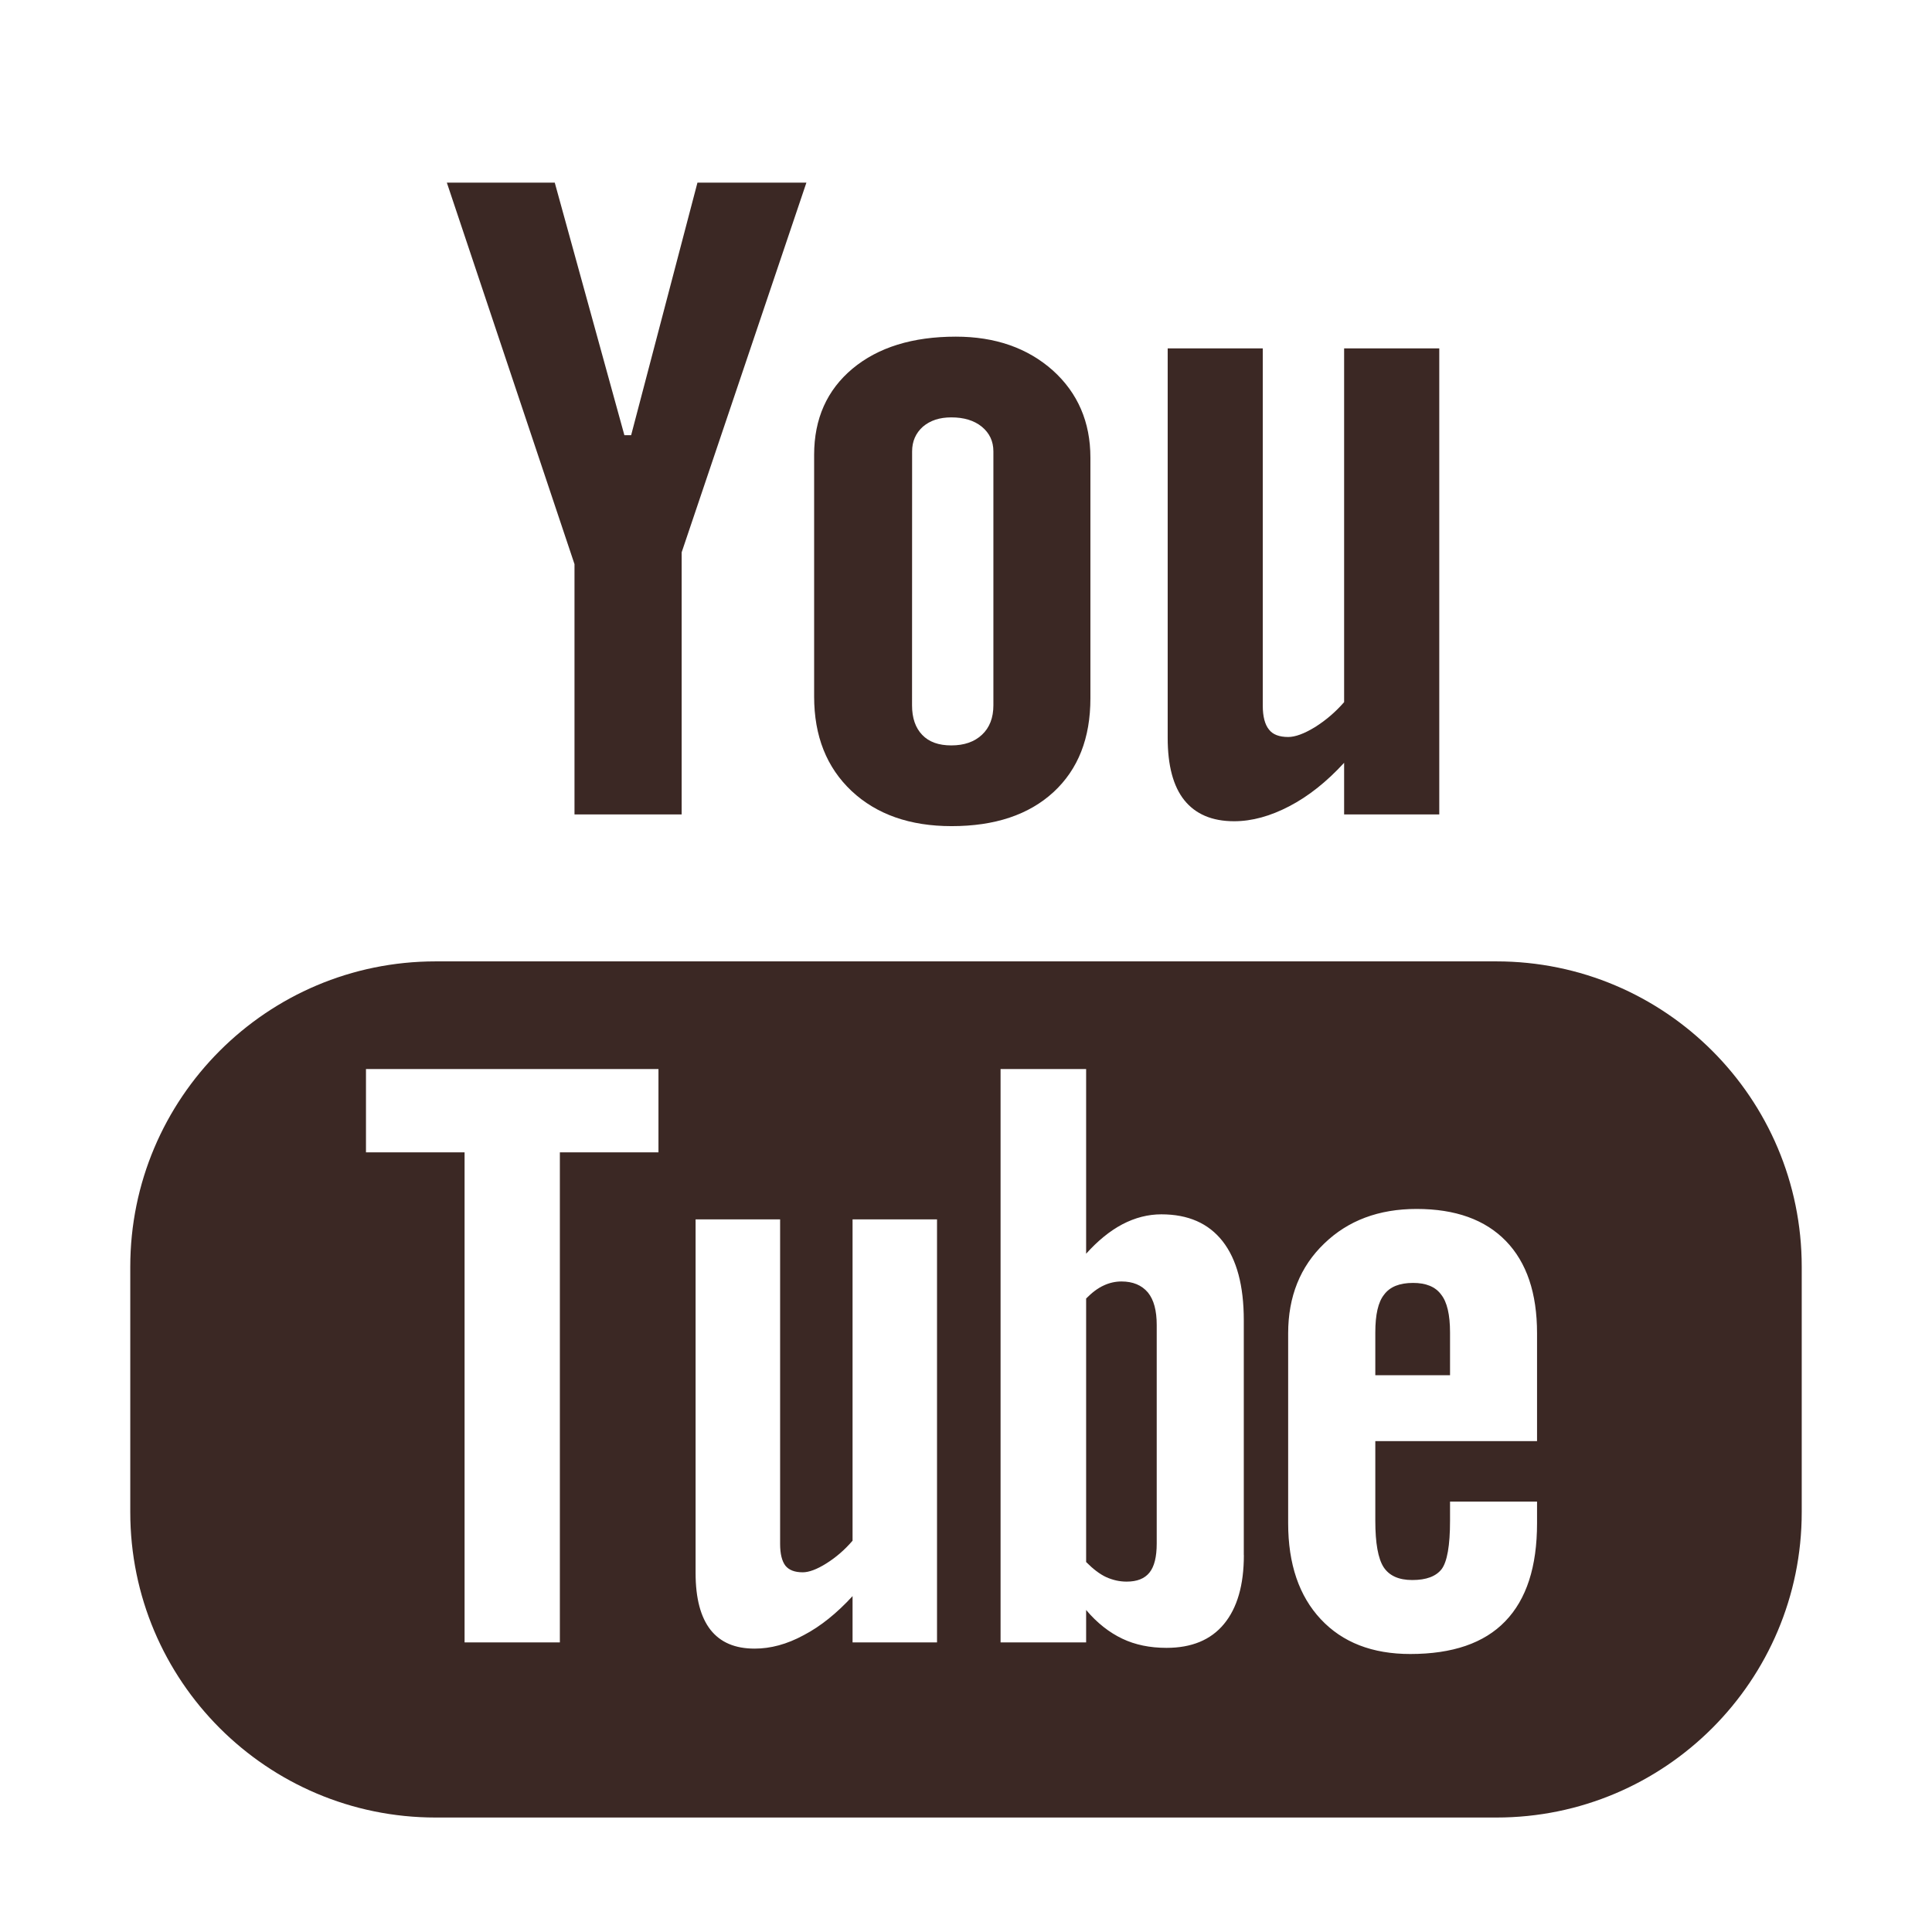 <svg width="28" height="28" viewBox="0 0 28 28" fill="none" xmlns="http://www.w3.org/2000/svg">
<g id="104482_youtube_icon">
<g id="Group">
<path id="Vector" d="M21.687 13.933H6.313C3.869 13.933 1.888 15.916 1.888 18.359V21.915C1.888 24.359 3.869 26.341 6.313 26.341H21.687C24.13 26.341 26.112 24.359 26.112 21.915V18.359C26.112 15.916 24.13 13.933 21.687 13.933ZM9.543 16.701H8.114V23.803H6.733V16.701H5.304V15.493H9.543V16.701ZM13.58 23.803H12.356V23.132C12.128 23.38 11.893 23.57 11.648 23.698C11.403 23.831 11.167 23.893 10.937 23.893C10.652 23.893 10.441 23.803 10.296 23.619C10.154 23.436 10.081 23.164 10.081 22.797V17.672H11.306V22.376C11.306 22.521 11.333 22.625 11.382 22.69C11.435 22.756 11.519 22.787 11.634 22.787C11.723 22.787 11.838 22.745 11.975 22.659C12.114 22.572 12.241 22.463 12.356 22.329V17.672H13.58V23.803ZM18.027 22.538C18.027 22.971 17.931 23.304 17.739 23.536C17.548 23.768 17.268 23.882 16.906 23.882C16.665 23.882 16.451 23.838 16.265 23.749C16.078 23.66 15.901 23.523 15.741 23.333V23.803H14.501V15.493H15.741V18.17C15.907 17.985 16.082 17.841 16.265 17.744C16.452 17.646 16.641 17.599 16.831 17.599C17.219 17.599 17.514 17.728 17.719 17.989C17.924 18.251 18.026 18.633 18.026 19.135V22.538H18.027ZM22.276 20.886H19.932V22.041C19.932 22.363 19.972 22.587 20.052 22.712C20.134 22.837 20.272 22.899 20.468 22.899C20.671 22.899 20.812 22.846 20.894 22.74C20.973 22.633 21.015 22.401 21.015 22.041V21.762H22.276V22.076C22.276 22.705 22.124 23.178 21.814 23.498C21.509 23.814 21.05 23.971 20.439 23.971C19.89 23.971 19.457 23.804 19.142 23.467C18.828 23.132 18.669 22.668 18.669 22.077V19.323C18.669 18.793 18.843 18.357 19.191 18.023C19.537 17.688 19.983 17.521 20.531 17.521C21.093 17.521 21.524 17.676 21.825 17.986C22.126 18.297 22.276 18.741 22.276 19.322V20.886Z" fill="#3B2824"/>
<path id="Vector_2" d="M20.48 18.593C20.284 18.593 20.145 18.648 20.06 18.762C19.973 18.87 19.932 19.054 19.932 19.311V19.931H21.015V19.311C21.015 19.054 20.972 18.869 20.886 18.762C20.803 18.648 20.666 18.593 20.48 18.593Z" fill="#3B2824"/>
<path id="Vector_3" d="M16.253 18.572C16.166 18.572 16.078 18.591 15.994 18.631C15.908 18.67 15.824 18.735 15.741 18.819V22.638C15.839 22.737 15.937 22.813 16.032 22.857C16.126 22.899 16.224 22.922 16.328 22.922C16.479 22.922 16.588 22.879 16.659 22.791C16.729 22.704 16.764 22.565 16.764 22.369V19.203C16.764 18.994 16.723 18.838 16.636 18.731C16.546 18.625 16.418 18.572 16.253 18.572Z" fill="#3B2824"/>
<path id="Vector_4" d="M8.326 11.803H9.879V8.005L11.687 2.647H10.108L9.147 6.307H9.049L8.04 2.647H6.476L8.326 8.176V11.803Z" fill="#3B2824"/>
<path id="Vector_5" d="M13.791 11.973C14.418 11.973 14.91 11.809 15.268 11.48C15.625 11.15 15.803 10.699 15.803 10.121V6.632C15.803 6.118 15.621 5.695 15.258 5.368C14.892 5.043 14.424 4.879 13.853 4.879C13.226 4.879 12.726 5.034 12.355 5.343C11.985 5.653 11.799 6.068 11.799 6.593V10.094C11.799 10.668 11.98 11.123 12.342 11.464C12.704 11.803 13.188 11.973 13.791 11.973ZM13.219 6.542C13.219 6.395 13.272 6.277 13.375 6.184C13.482 6.093 13.618 6.049 13.787 6.049C13.969 6.049 14.117 6.093 14.229 6.184C14.341 6.277 14.397 6.395 14.397 6.542V10.222C14.397 10.402 14.342 10.546 14.231 10.649C14.121 10.752 13.973 10.803 13.787 10.803C13.605 10.803 13.464 10.754 13.365 10.65C13.268 10.549 13.218 10.407 13.218 10.222L13.219 6.542Z" fill="#3B2824"/>
<path id="Vector_6" d="M17.886 11.902C18.145 11.902 18.411 11.828 18.685 11.685C18.962 11.541 19.228 11.33 19.48 11.055V11.803H20.859V5.049H19.48V10.176C19.352 10.323 19.209 10.443 19.056 10.539C18.9 10.634 18.771 10.681 18.67 10.681C18.541 10.681 18.445 10.646 18.39 10.572C18.333 10.502 18.301 10.386 18.301 10.227V5.049H16.923V10.694C16.923 11.097 17.004 11.397 17.164 11.597C17.327 11.799 17.565 11.902 17.886 11.902Z" fill="#3B2824"/>
</g>
</g>
</svg>
